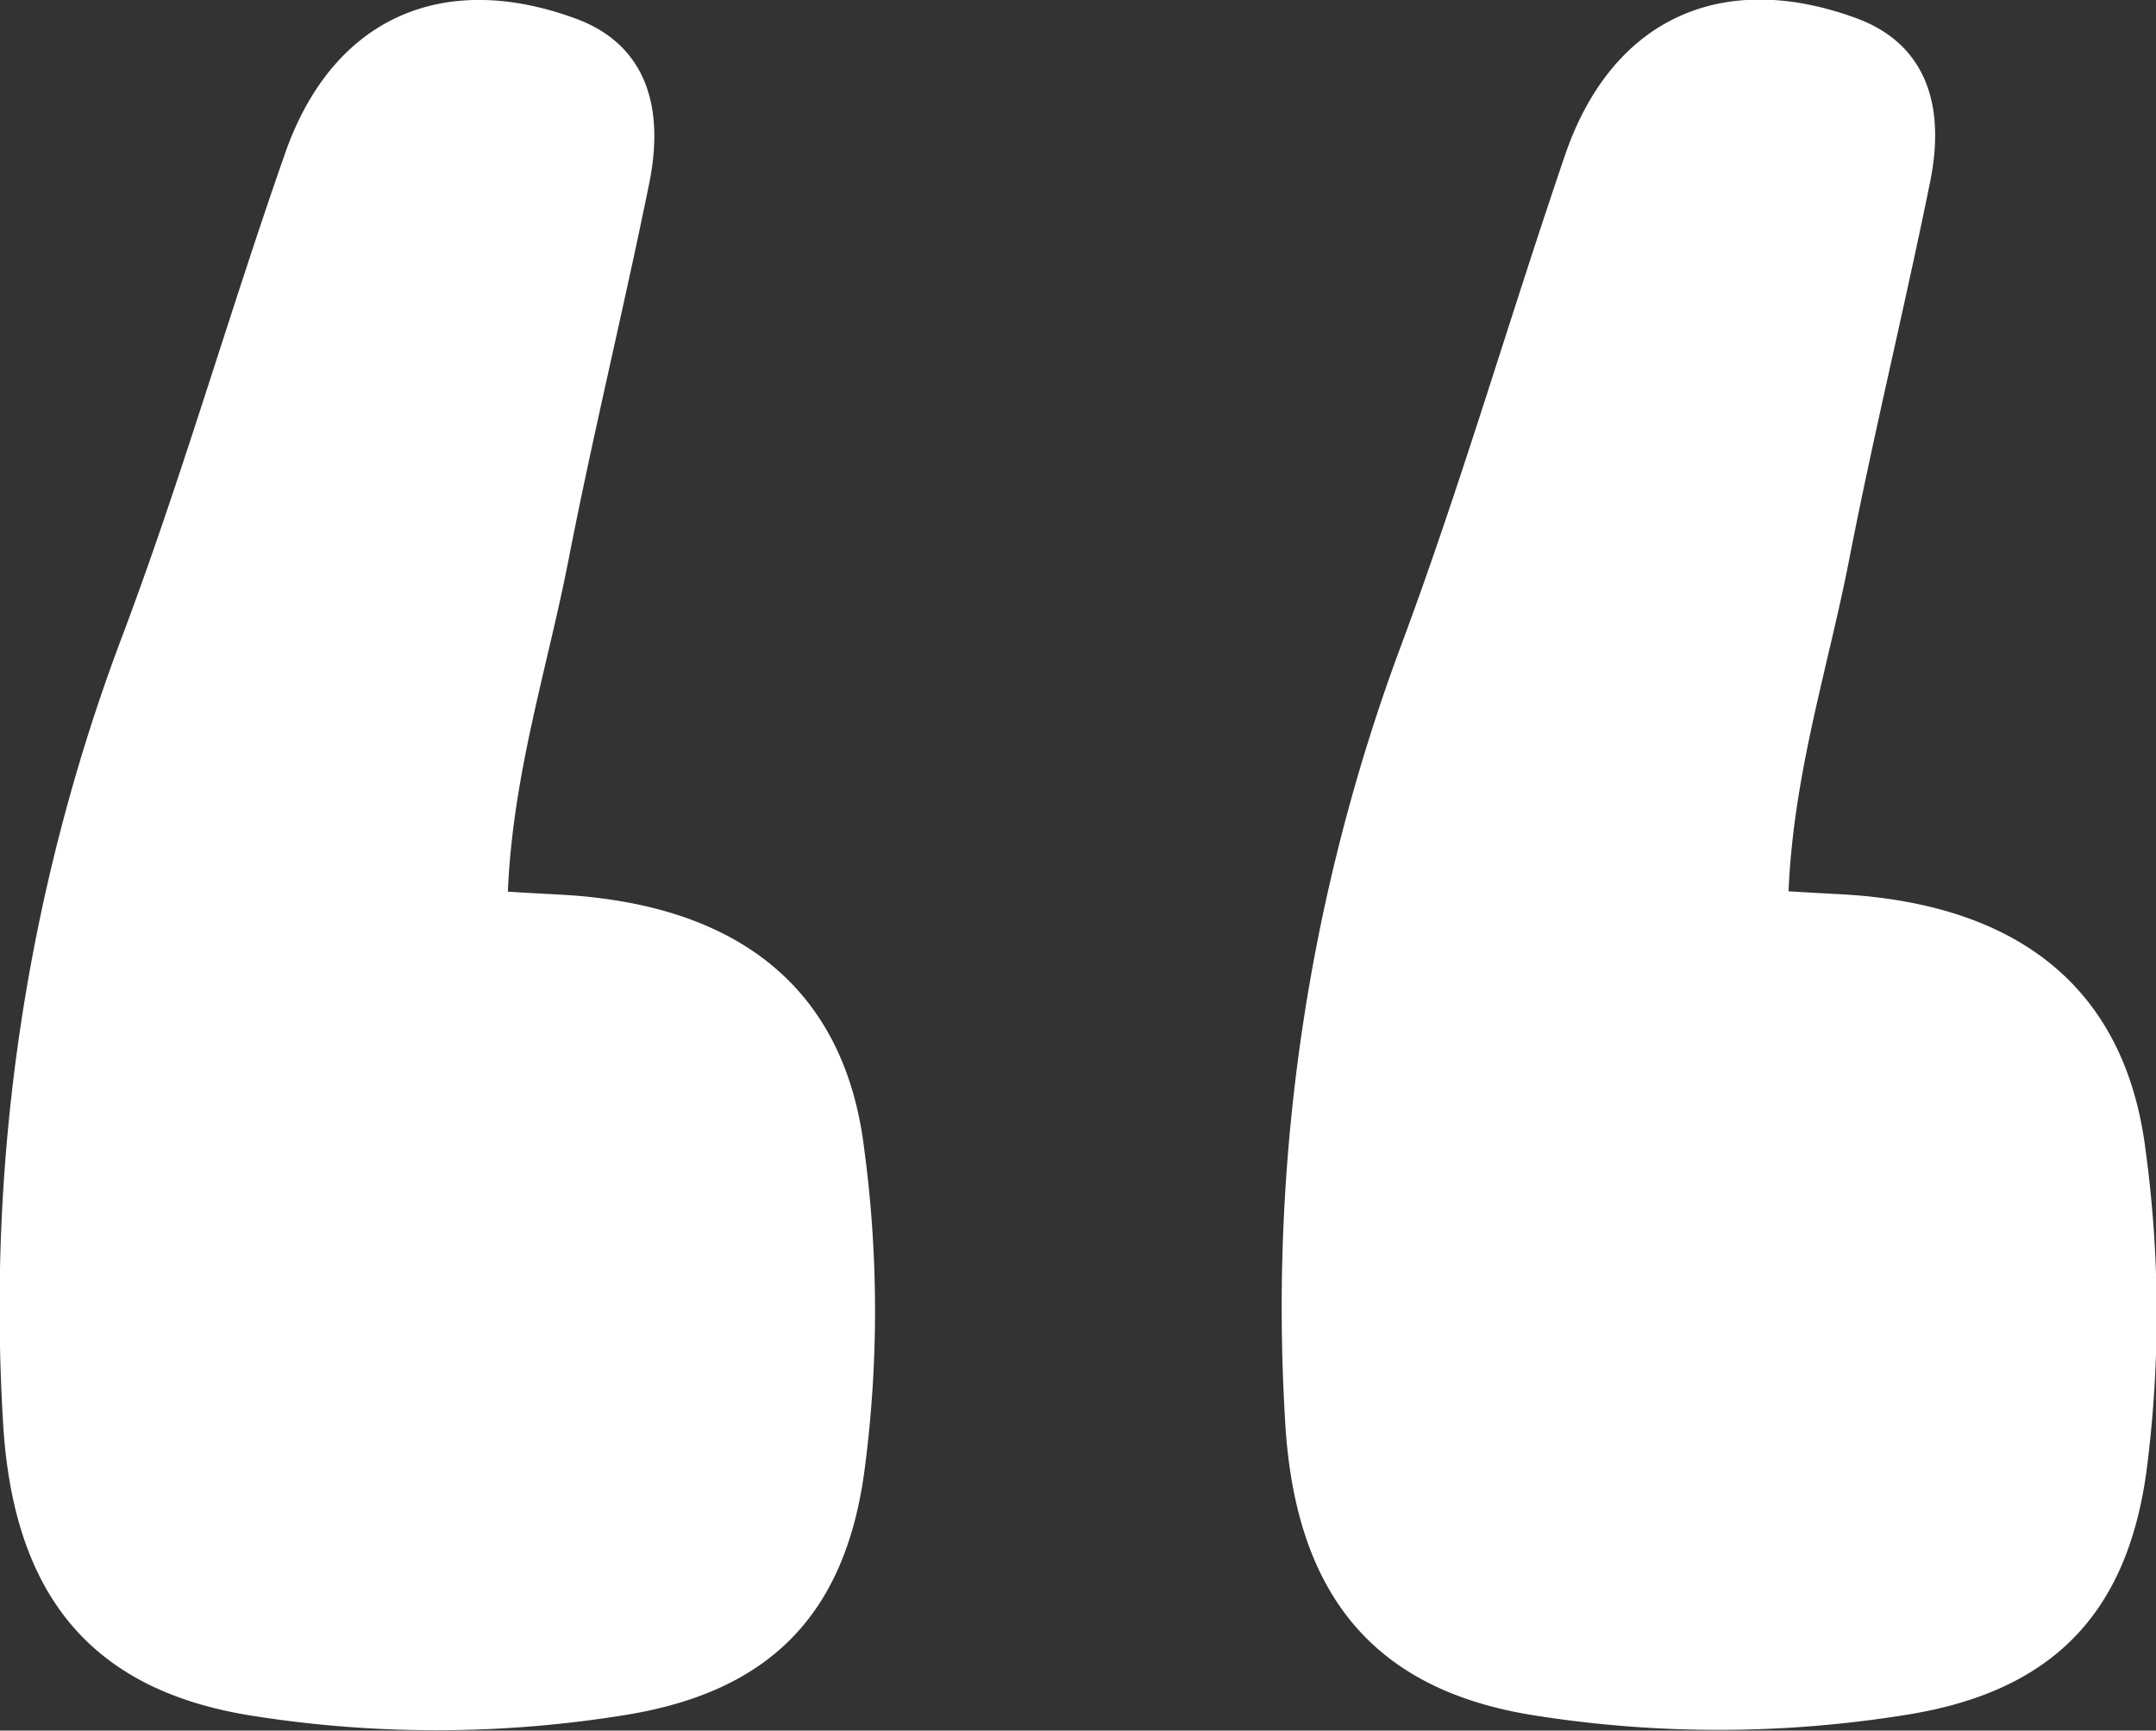 <svg xmlns="http://www.w3.org/2000/svg" viewBox="0 0 59.73 47.94"><rect x="0" y="0" width="59.73" height="47.94" fill="#333333" stroke="none"/><defs><style>.cls-1{fill:#fff;}</style></defs><g id="Layer_2" data-name="Layer 2"><g id="Layer_1-2" data-name="Layer 1"><path class="cls-1" d="M16.45,24.86c-.66-.08-1.32-.09-2.38-.16.14-3.29,1.1-6.21,1.68-9.19.68-3.49,1.54-7,2.24-10.45.47-2.35-.28-3.88-2-4.53-3.76-1.4-6.83,0-8.12,3.8C6.3,8.81,5,13.37,3.32,17.8A52.63,52.63,0,0,0,.08,39.32C.33,44,2.36,46.76,6.87,47.51a32.65,32.65,0,0,0,10.44,0c4-.64,6.08-2.77,6.63-6.7a33.68,33.68,0,0,0,0-9C23.43,27.64,20.79,25.35,16.45,24.86Z"/><path class="cls-1" d="M59.44,31.85c-.53-4.21-3.17-6.5-7.51-7-.66-.08-1.32-.09-2.38-.16.14-3.29,1.1-6.21,1.68-9.19.68-3.49,1.54-7,2.24-10.45.48-2.35-.28-3.88-2-4.53-3.76-1.4-6.83,0-8.12,3.8-1.53,4.48-2.84,9-4.5,13.47a52.47,52.47,0,0,0-3.25,21.52c.25,4.66,2.28,7.44,6.79,8.19a32.65,32.65,0,0,0,10.44,0c4-.64,6.08-2.77,6.63-6.7A33.68,33.68,0,0,0,59.44,31.85Z"/></g></g></svg>